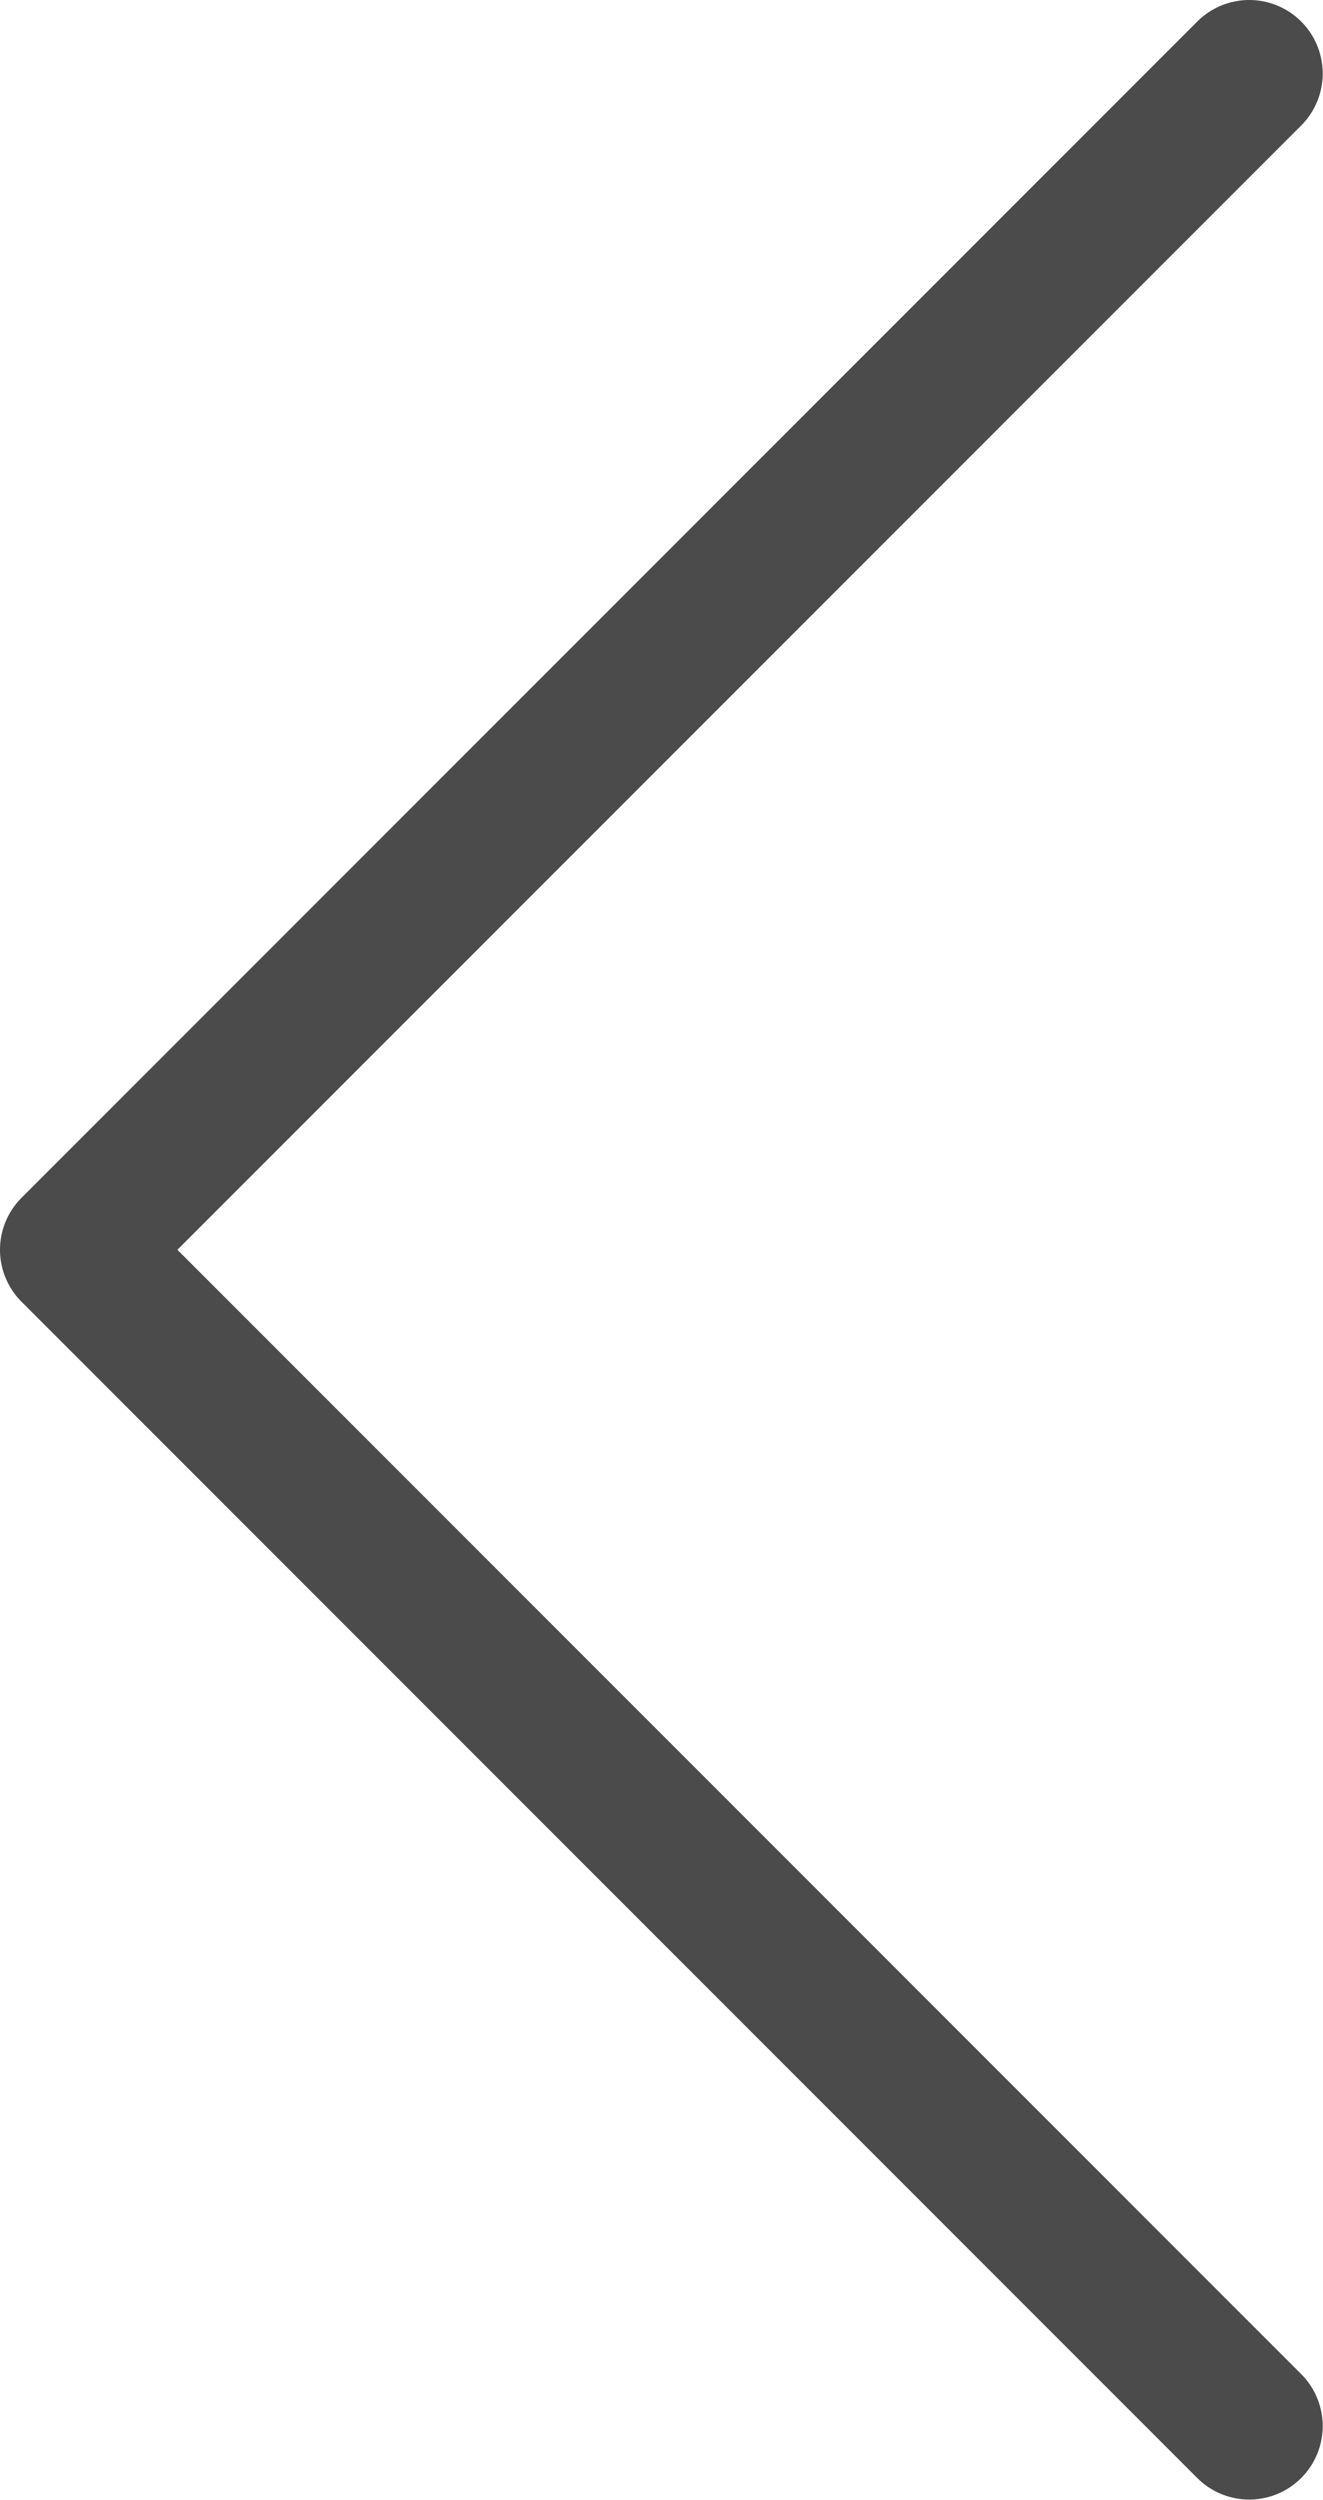 <svg width="18.004" height="34.008" viewBox="0 0 18.004 34.008" fill="none" xmlns="http://www.w3.org/2000/svg" xmlns:xlink="http://www.w3.org/1999/xlink">
	<desc>
			Created with Pixso.
	</desc>
	<defs/>
	<path id="Vector" d="M17 1L1 17L17 33" stroke="#4B4B4B" stroke-opacity="1" stroke-width="2" stroke-linejoin="round" stroke-linecap="round"/>
</svg>
